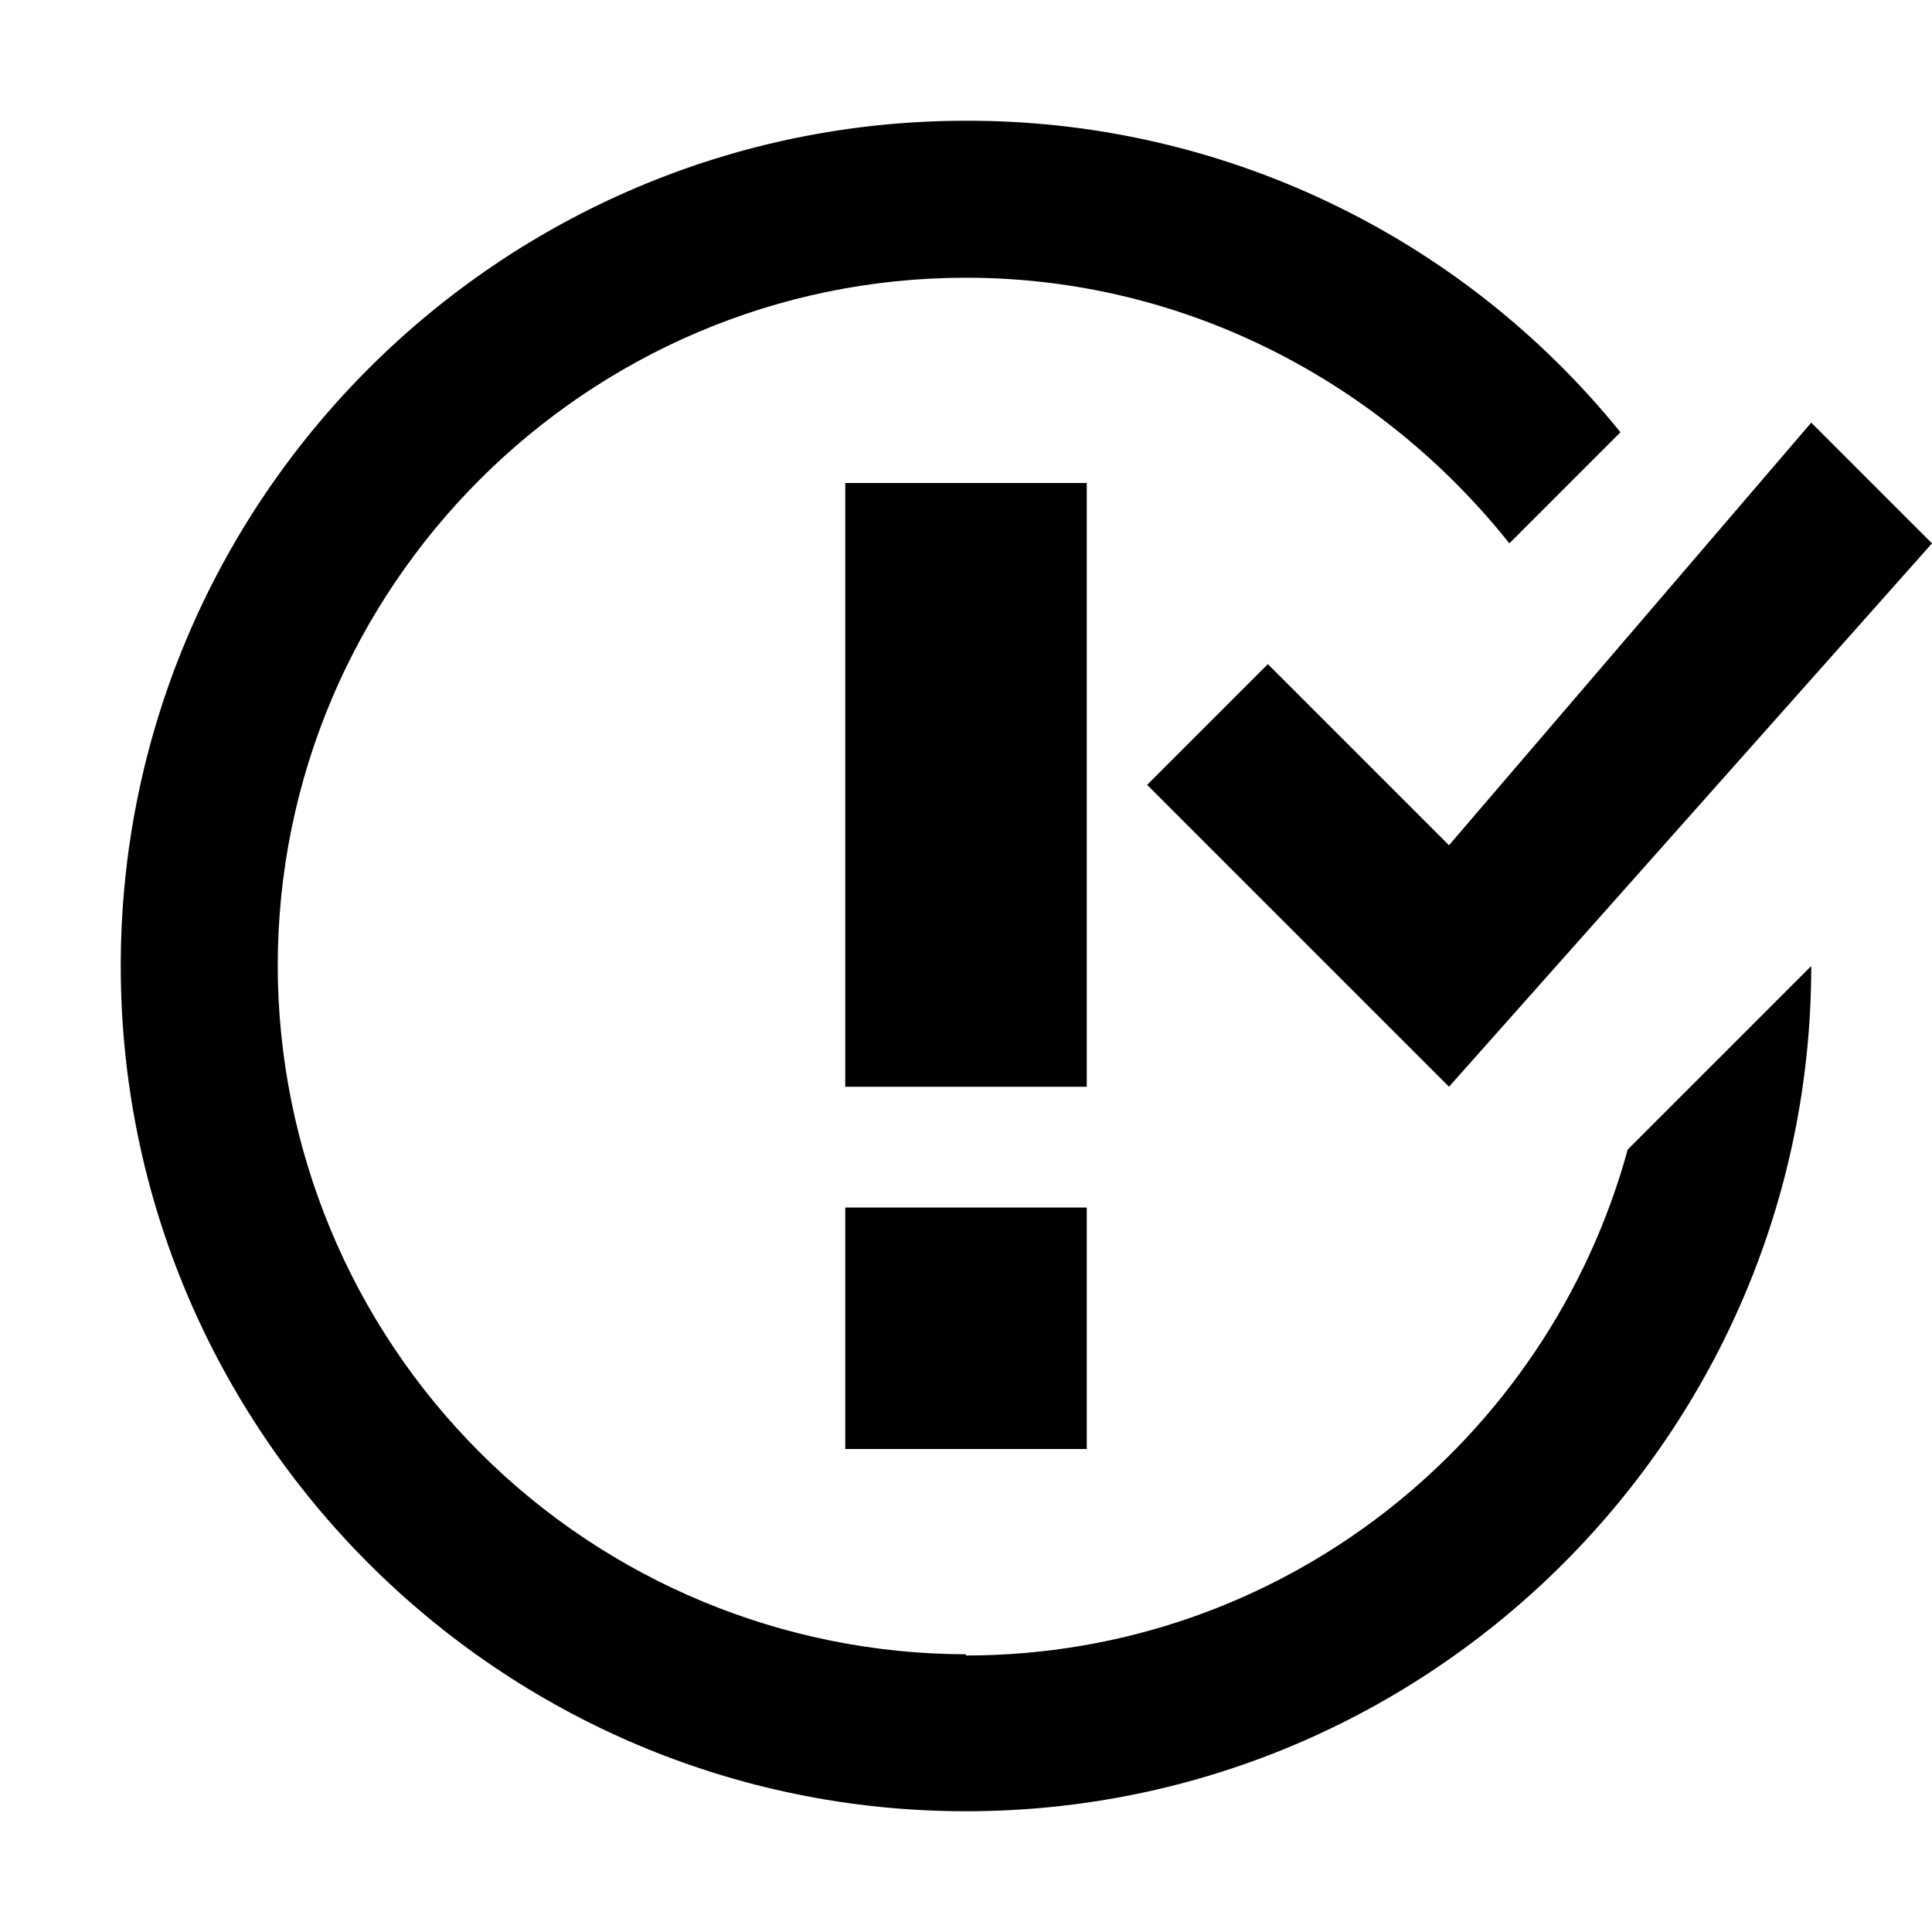 <svg width="24" height="24" viewBox="0 0 24 24" fill="none" xmlns="http://www.w3.org/2000/svg">
<path fill-rule="evenodd" clip-rule="evenodd" d="M10.5 15H13.5V18H10.5V15ZM13.5 6H10.5V13.5H13.5V6ZM15.75 8.25L14.25 9.75L18 13.5L24 6.75L22.5 5.25L18 10.5L15.75 8.25ZM12 20.55C9.734 20.546 7.561 19.644 5.959 18.041C4.356 16.439 3.454 14.266 3.45 12C3.45 7.29 7.29 3.45 12 3.45C14.745 3.45 17.175 4.77 18.75 6.75L20.13 5.37C19.15 4.158 17.912 3.181 16.505 2.512C15.098 1.842 13.558 1.496 12 1.5C6.21 1.5 1.5 6.21 1.5 12C1.5 17.79 6.21 22.5 12 22.5C17.79 22.5 22.5 17.79 22.5 12L20.22 14.28C19.23 17.895 15.93 20.565 12 20.565V20.55Z" fill="black"/>
</svg>
